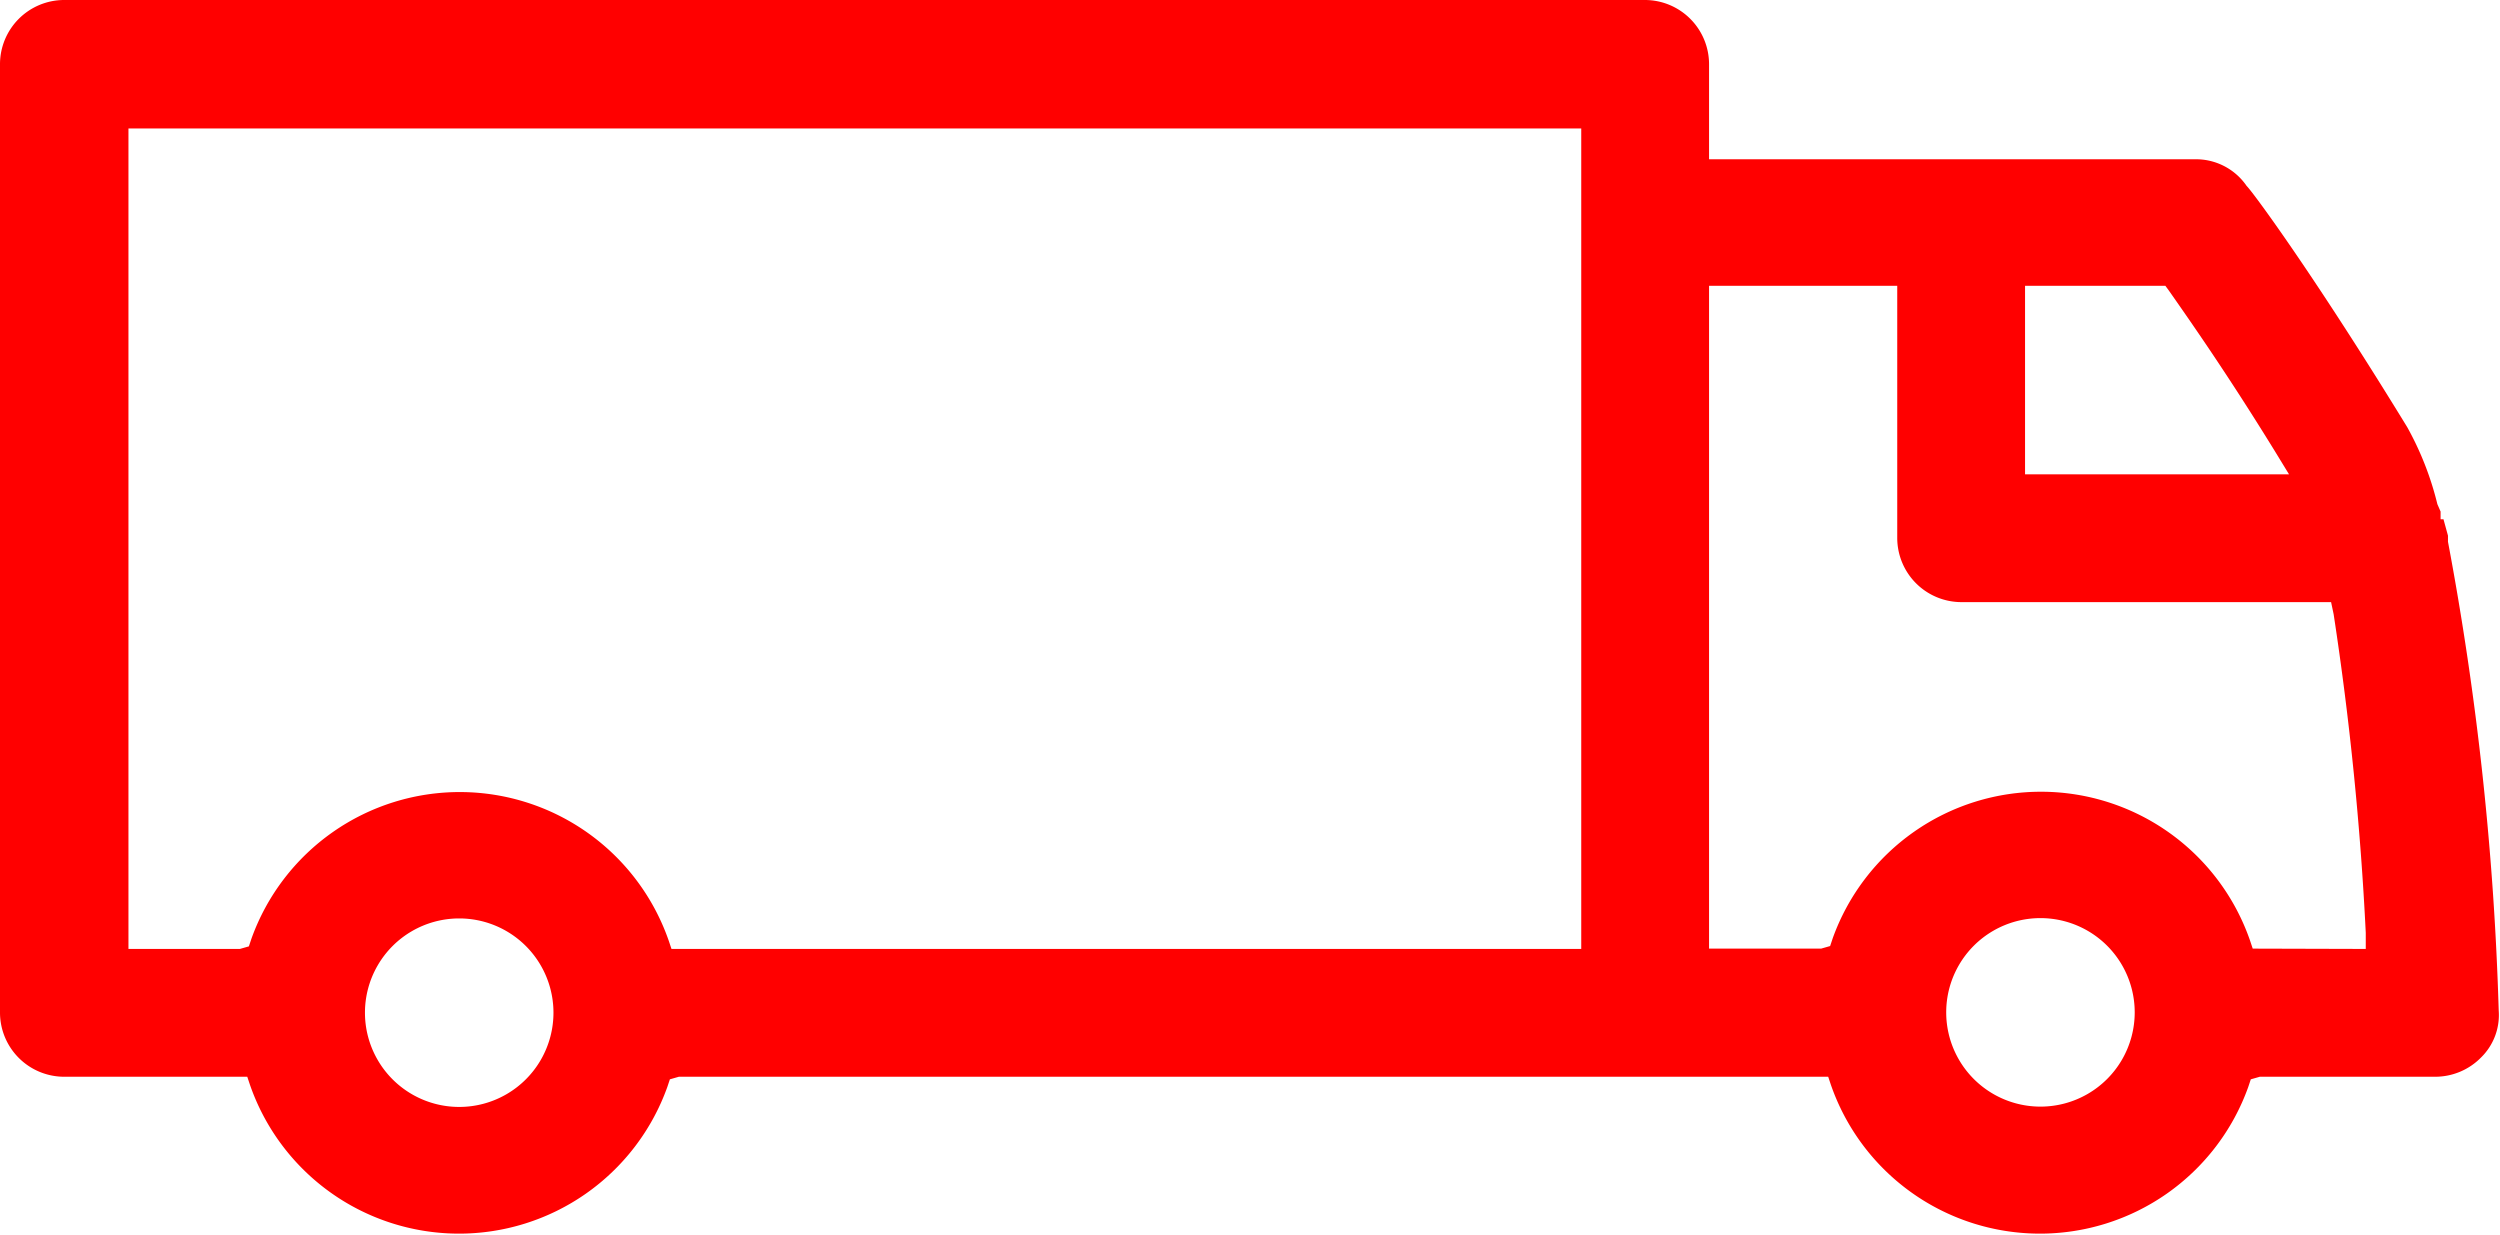 <?xml version="1.0" encoding="utf-8"?>
<svg xmlns="http://www.w3.org/2000/svg" viewBox="0 0 77.85 38.45"><defs><style>.cls-1{fill:red;}</style></defs><title>Recurso 19</title><g id="Capa_2" data-name="Capa 2"><g id="Capa_1-2" data-name="Capa 1"><path class="cls-1" d="M76.23,16.87v-.19l-.14-.51H76l0-.24-.1-.23,0,0a9.6,9.6,0,0,0-.94-2.4c-2.87-4.69-4.81-7.33-5-7.51a1.91,1.91,0,0,0-1.62-.83H53.22V2a2,2,0,0,0-2-2H2A2,2,0,0,0,0,2V31.53a2,2,0,0,0,2,2h5.7l.08.24a6.89,6.89,0,0,0,13,.08l.08-.24.28-.08H56.93l.08.24a6.89,6.89,0,0,0,13,.08l.08-.24.28-.08h5.45a2,2,0,0,0,1.44-.6,1.85,1.85,0,0,0,.55-1.46A93.77,93.77,0,0,0,76.23,16.87ZM14.3,34.47a2.93,2.93,0,1,1,0-5.87,2.93,2.93,0,1,1,0,5.87Zm34.94-4.92H20.91l-.08-.24a6.89,6.89,0,0,0-13-.08l-.08.24-.28.08H4V4H49.24ZM63.06,8.9h4.37l.11.15c.65.93,1.81,2.58,3.3,5l.44.72H63.06Zm.48,25.56a2.93,2.93,0,0,1,0-5.87,2.93,2.93,0,1,1,0,5.87Zm6.61-4.92-.08-.24a6.89,6.89,0,0,0-13-.08l-.08.24-.28.08H53.22V8.9h5.86v7.85a2,2,0,0,0,2,2H72.59l.08.38a97.41,97.41,0,0,1,1,9.92l0,.5Z"/></g></g></svg>
